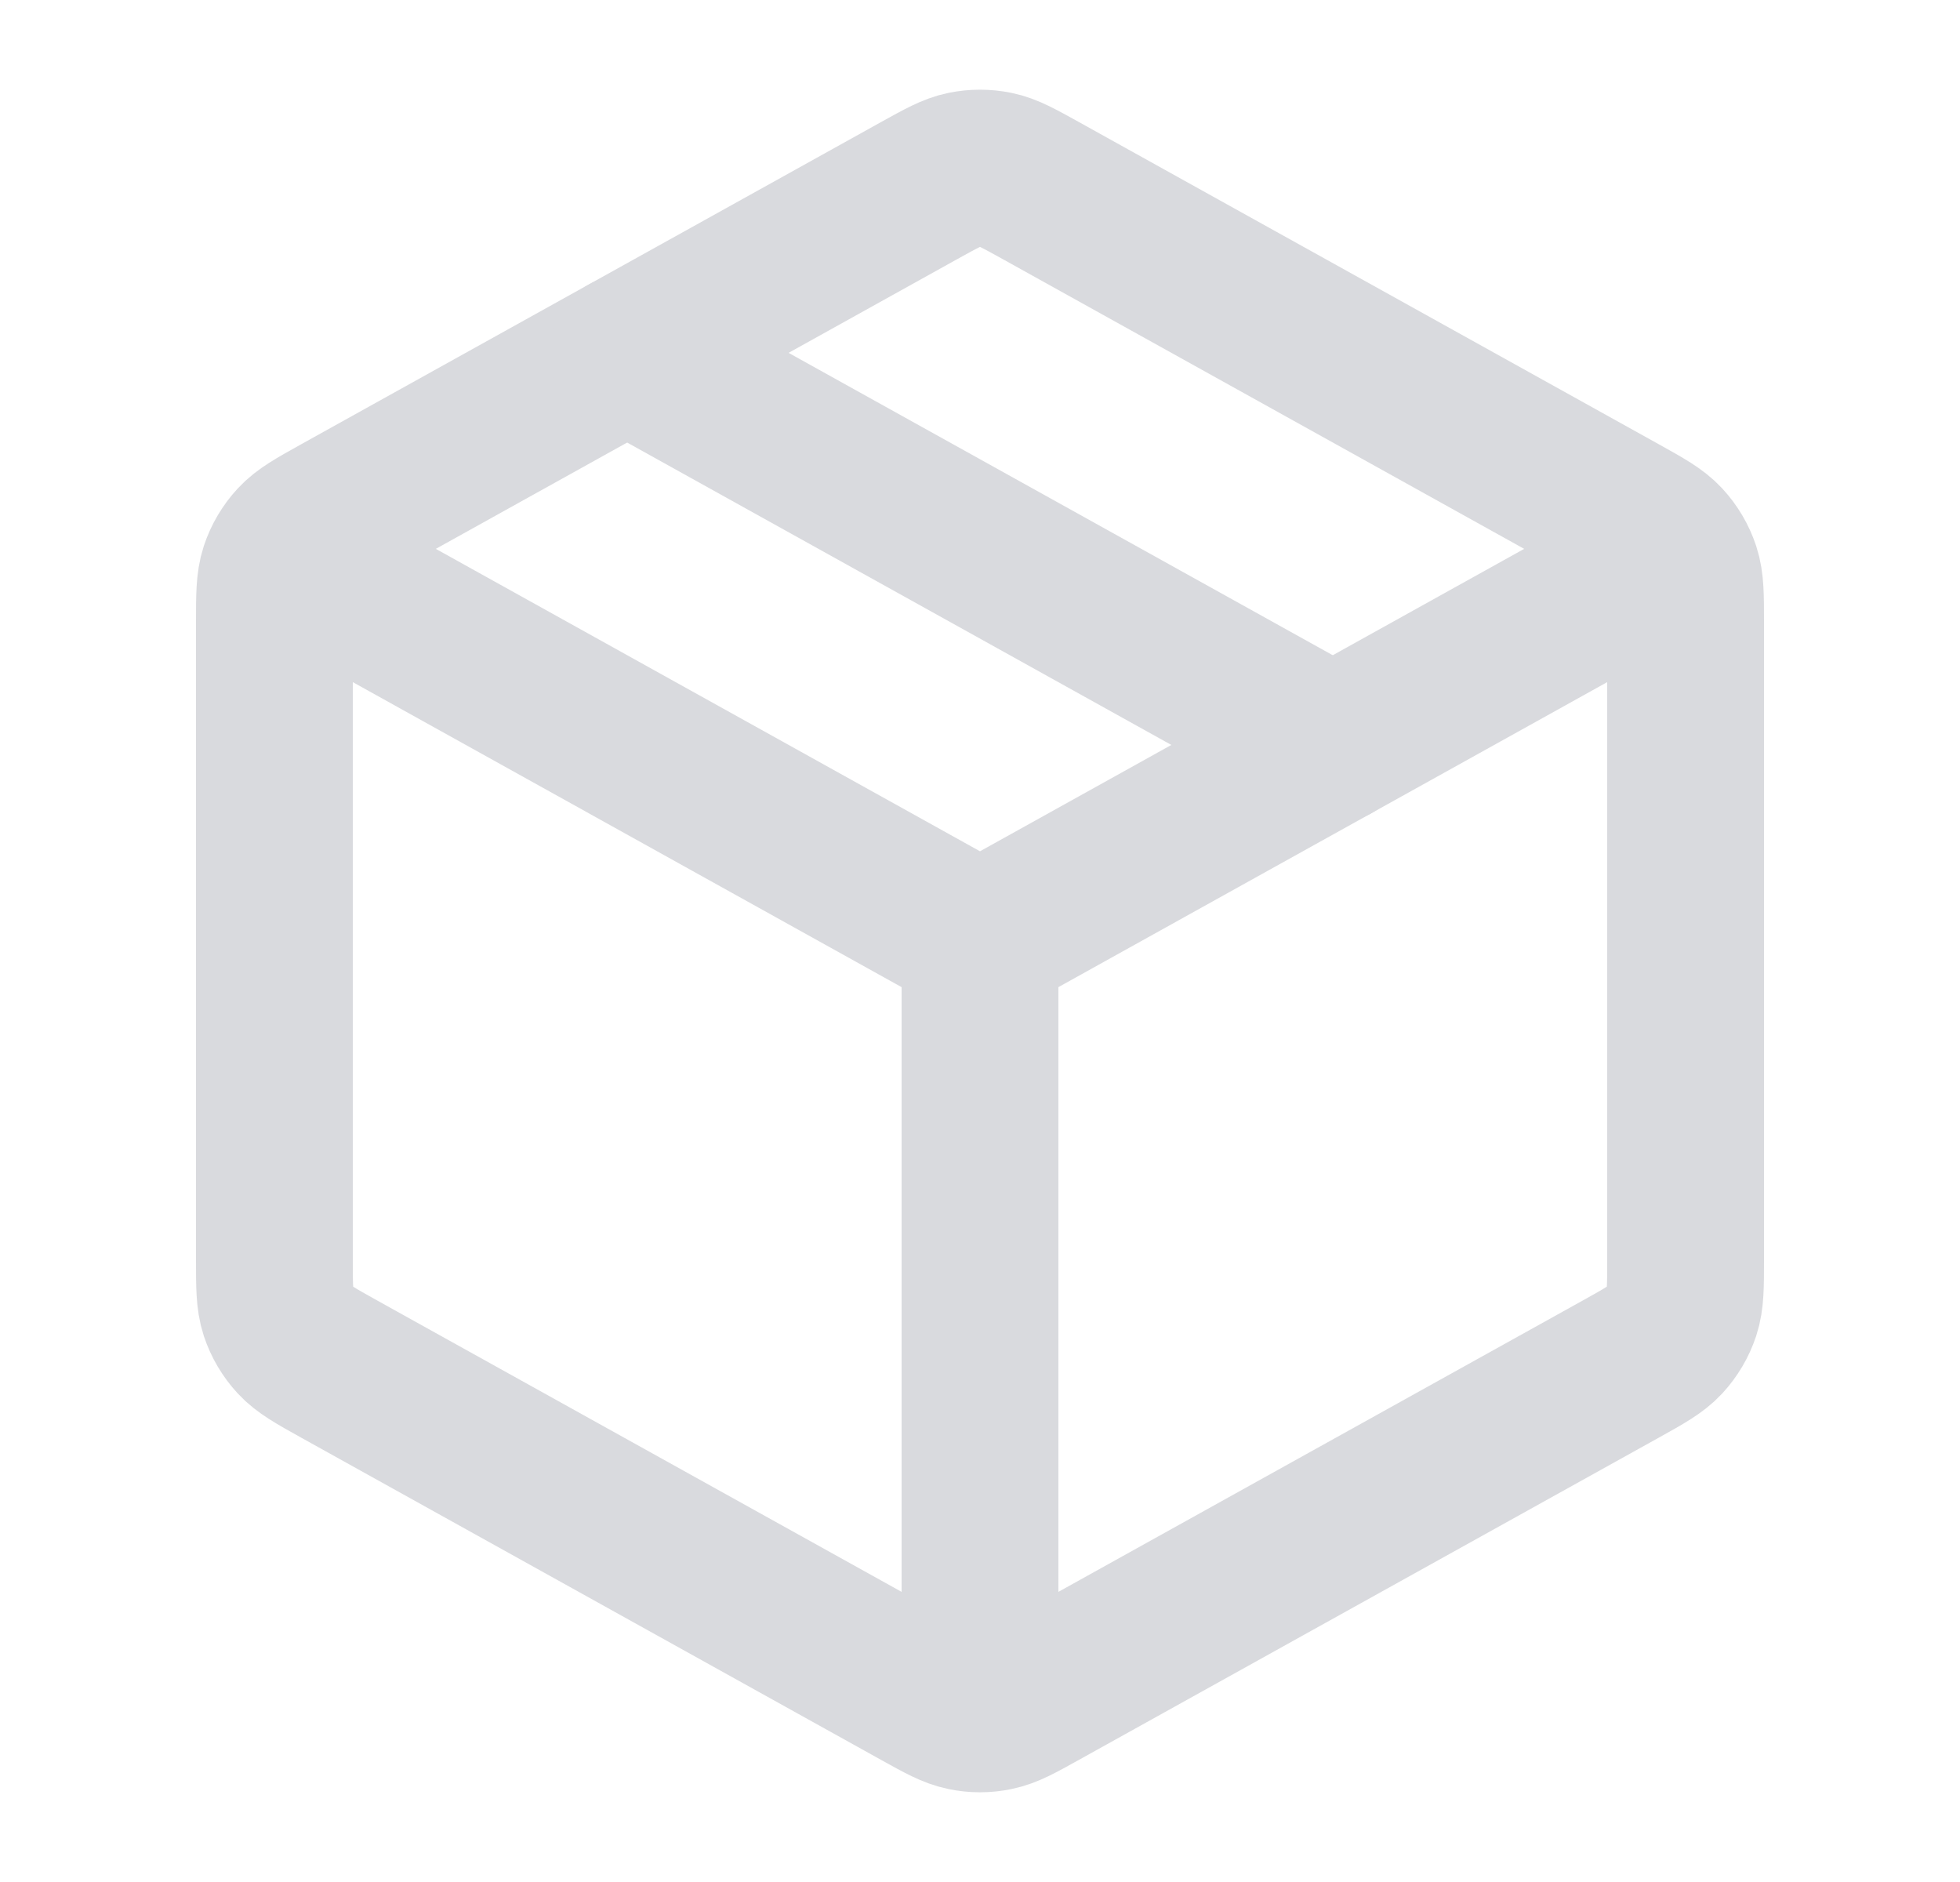 <svg width="25" height="24" viewBox="0 0 25 24" fill="none" xmlns="http://www.w3.org/2000/svg">
<path d="M21 7.277L12.5 12M12.5 12L4 7.277M12.5 12L12.5 21.5M21.5 16.058V7.941C21.5 7.598 21.5 7.427 21.45 7.274C21.405 7.139 21.332 7.015 21.235 6.91C21.126 6.792 20.977 6.709 20.677 6.542L13.277 2.431C12.993 2.274 12.852 2.195 12.701 2.164C12.569 2.137 12.431 2.137 12.299 2.164C12.148 2.195 12.007 2.274 11.723 2.431L4.323 6.542C4.023 6.709 3.874 6.792 3.765 6.91C3.668 7.015 3.595 7.139 3.55 7.274C3.5 7.427 3.5 7.598 3.5 7.941V16.058C3.5 16.401 3.5 16.572 3.55 16.725C3.595 16.86 3.668 16.984 3.765 17.089C3.874 17.207 4.023 17.29 4.323 17.457L11.723 21.568C12.007 21.726 12.148 21.804 12.299 21.835C12.431 21.863 12.569 21.863 12.701 21.835C12.852 21.804 12.993 21.726 13.277 21.568L20.677 17.457C20.977 17.29 21.126 17.207 21.235 17.089C21.332 16.984 21.405 16.86 21.45 16.725C21.5 16.572 21.5 16.401 21.5 16.058Z" stroke="#D9DADE" stroke-width="2" stroke-linecap="round" stroke-linejoin="round"/>
<path d="M17 9.5L8 4.5" stroke="#D9DADE" stroke-width="2" stroke-linecap="round" stroke-linejoin="round"/>
</svg>
